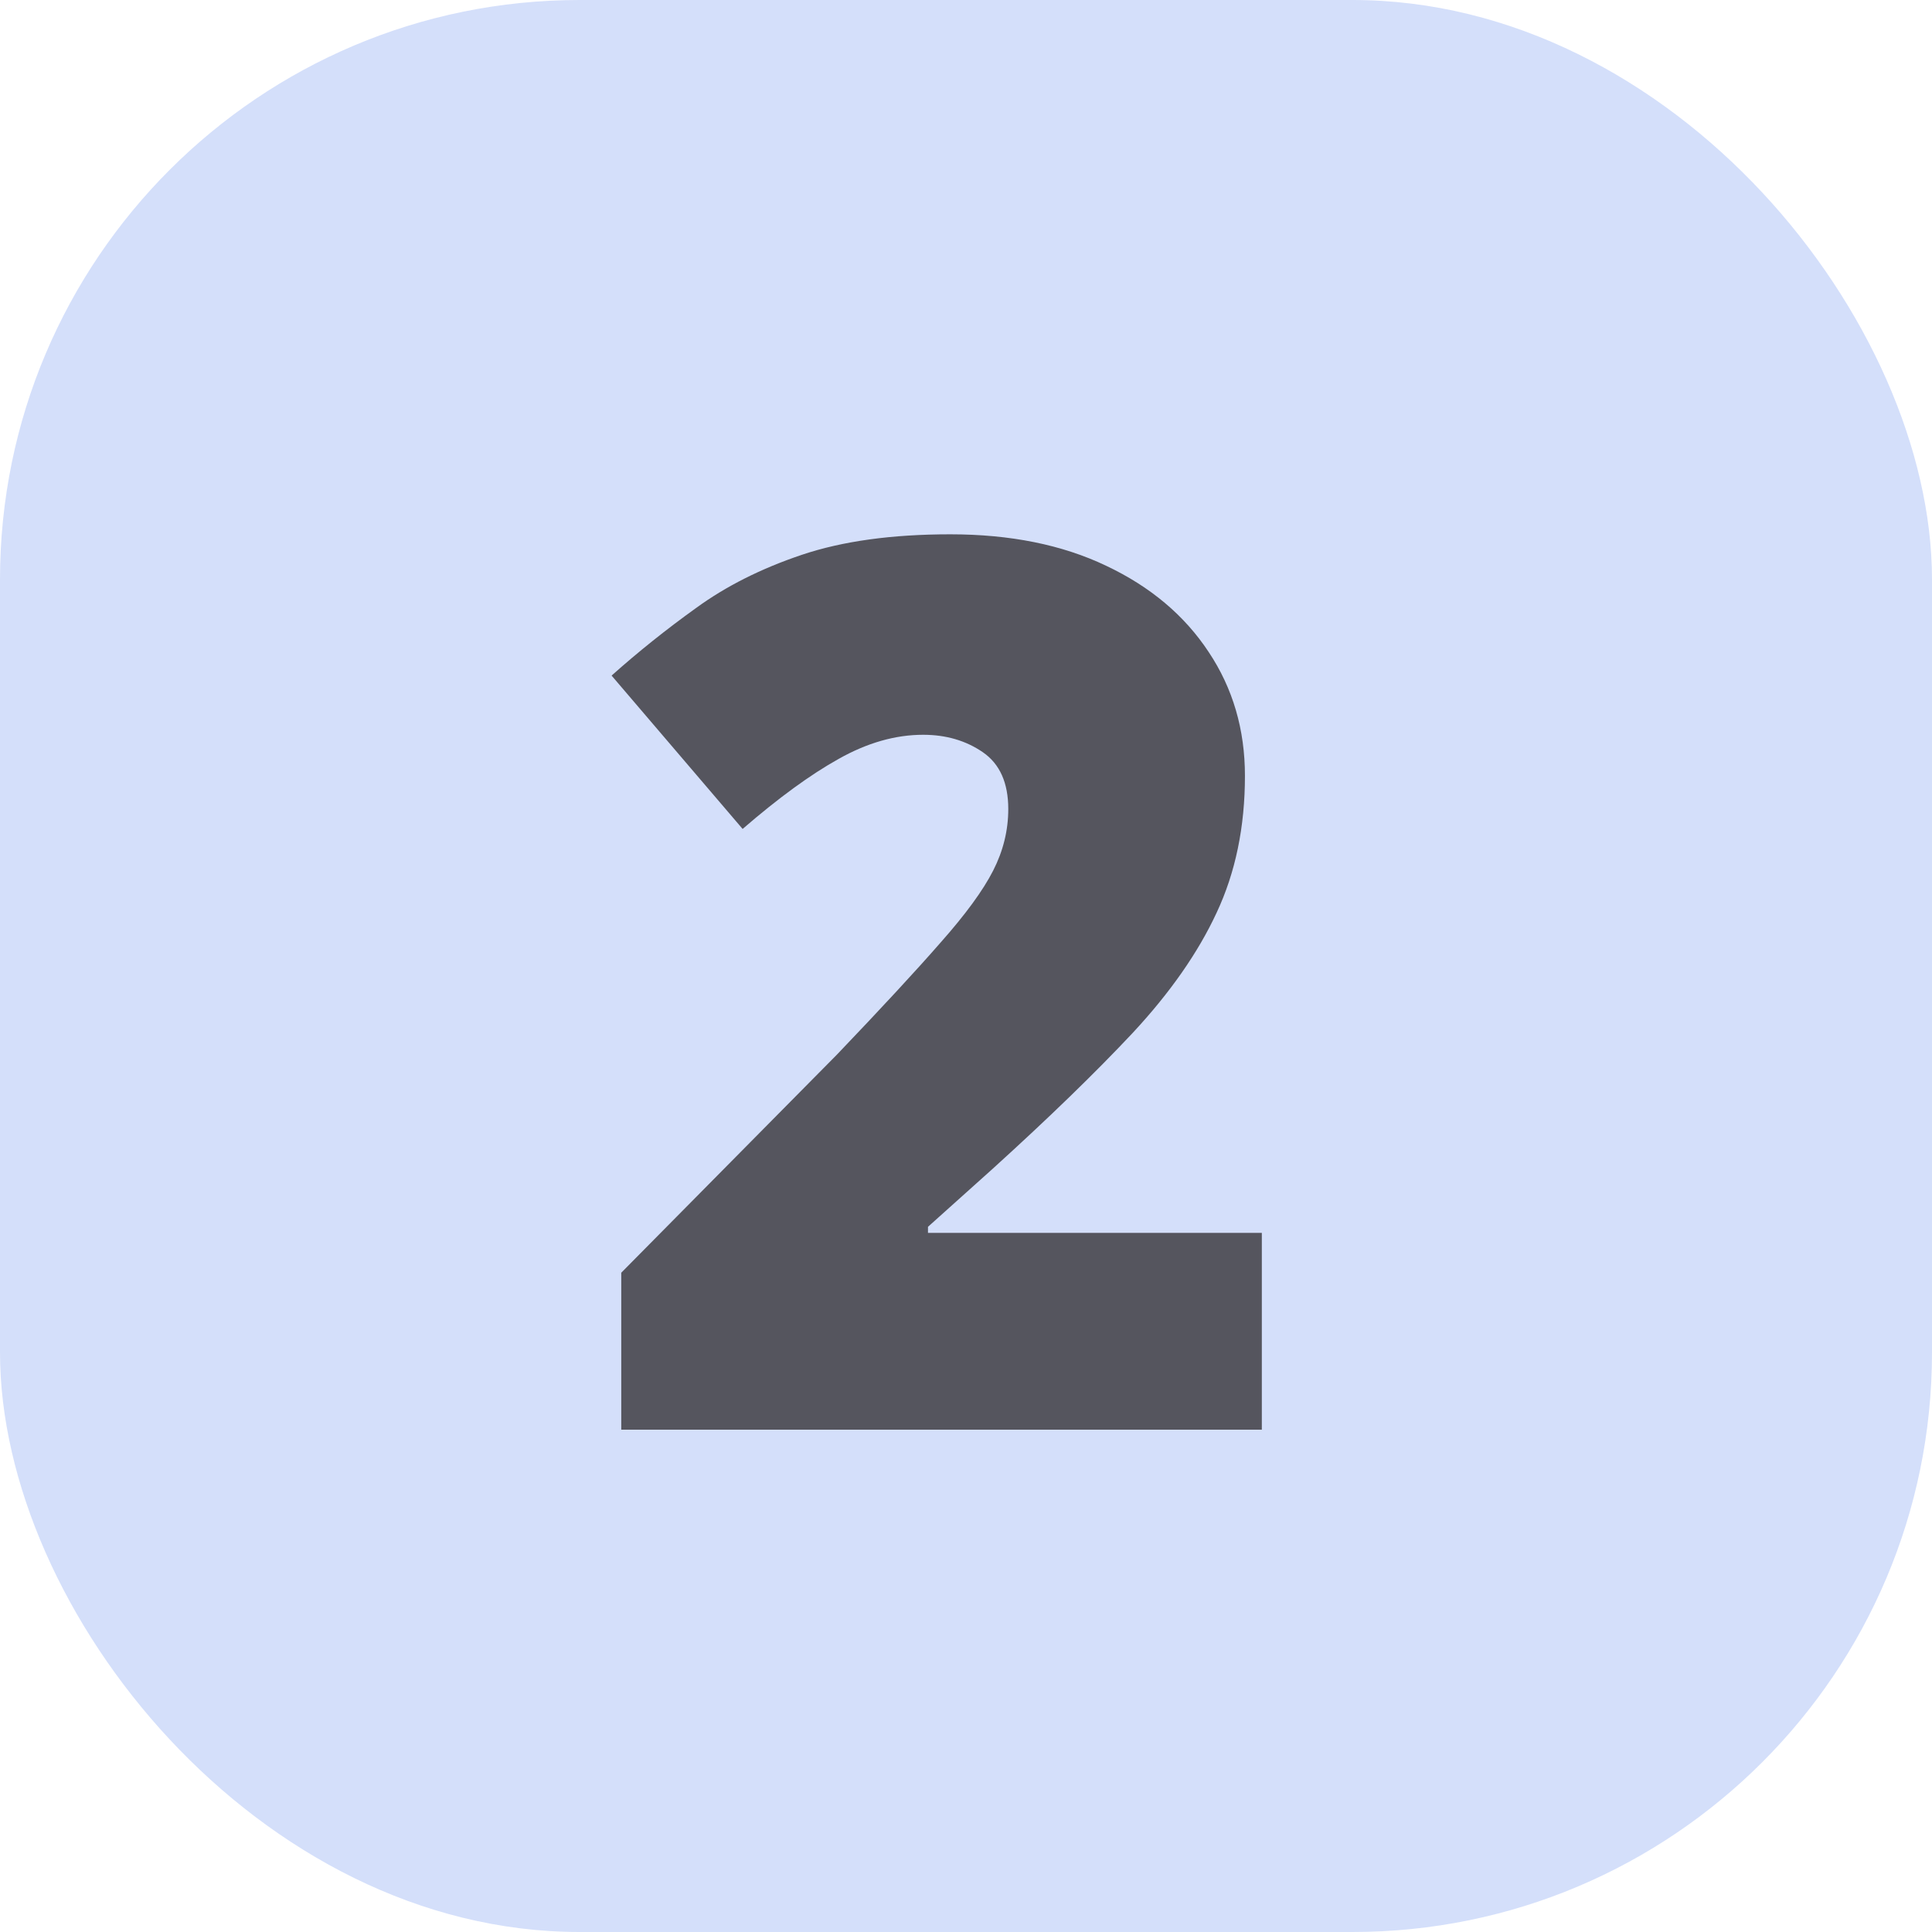 <?xml version="1.0" encoding="UTF-8"?> <svg xmlns="http://www.w3.org/2000/svg" width="50" height="50" viewBox="0 0 50 50" fill="none"> <rect width="50" height="50" rx="15" fill="#D4DFFA"></rect> <path d="M32.656 37H16.078V32.938L21.656 27.297C22.812 26.088 23.708 25.12 24.344 24.391C24.99 23.662 25.443 23.042 25.703 22.531C25.963 22.021 26.094 21.49 26.094 20.938C26.094 20.26 25.875 19.771 25.438 19.469C25 19.167 24.484 19.016 23.891 19.016C23.172 19.016 22.443 19.224 21.703 19.641C20.974 20.047 20.146 20.651 19.219 21.453L15.828 17.484C16.516 16.87 17.245 16.287 18.016 15.734C18.787 15.172 19.698 14.713 20.75 14.359C21.802 14.005 23.083 13.828 24.594 13.828C26.146 13.828 27.49 14.099 28.625 14.641C29.771 15.182 30.656 15.927 31.281 16.875C31.906 17.812 32.219 18.88 32.219 20.078C32.219 21.401 31.974 22.583 31.484 23.625C31.005 24.656 30.281 25.693 29.312 26.734C28.344 27.766 27.135 28.938 25.688 30.25L24.016 31.75V31.906H32.656V37Z" fill="#55555E"></path> </svg> 
